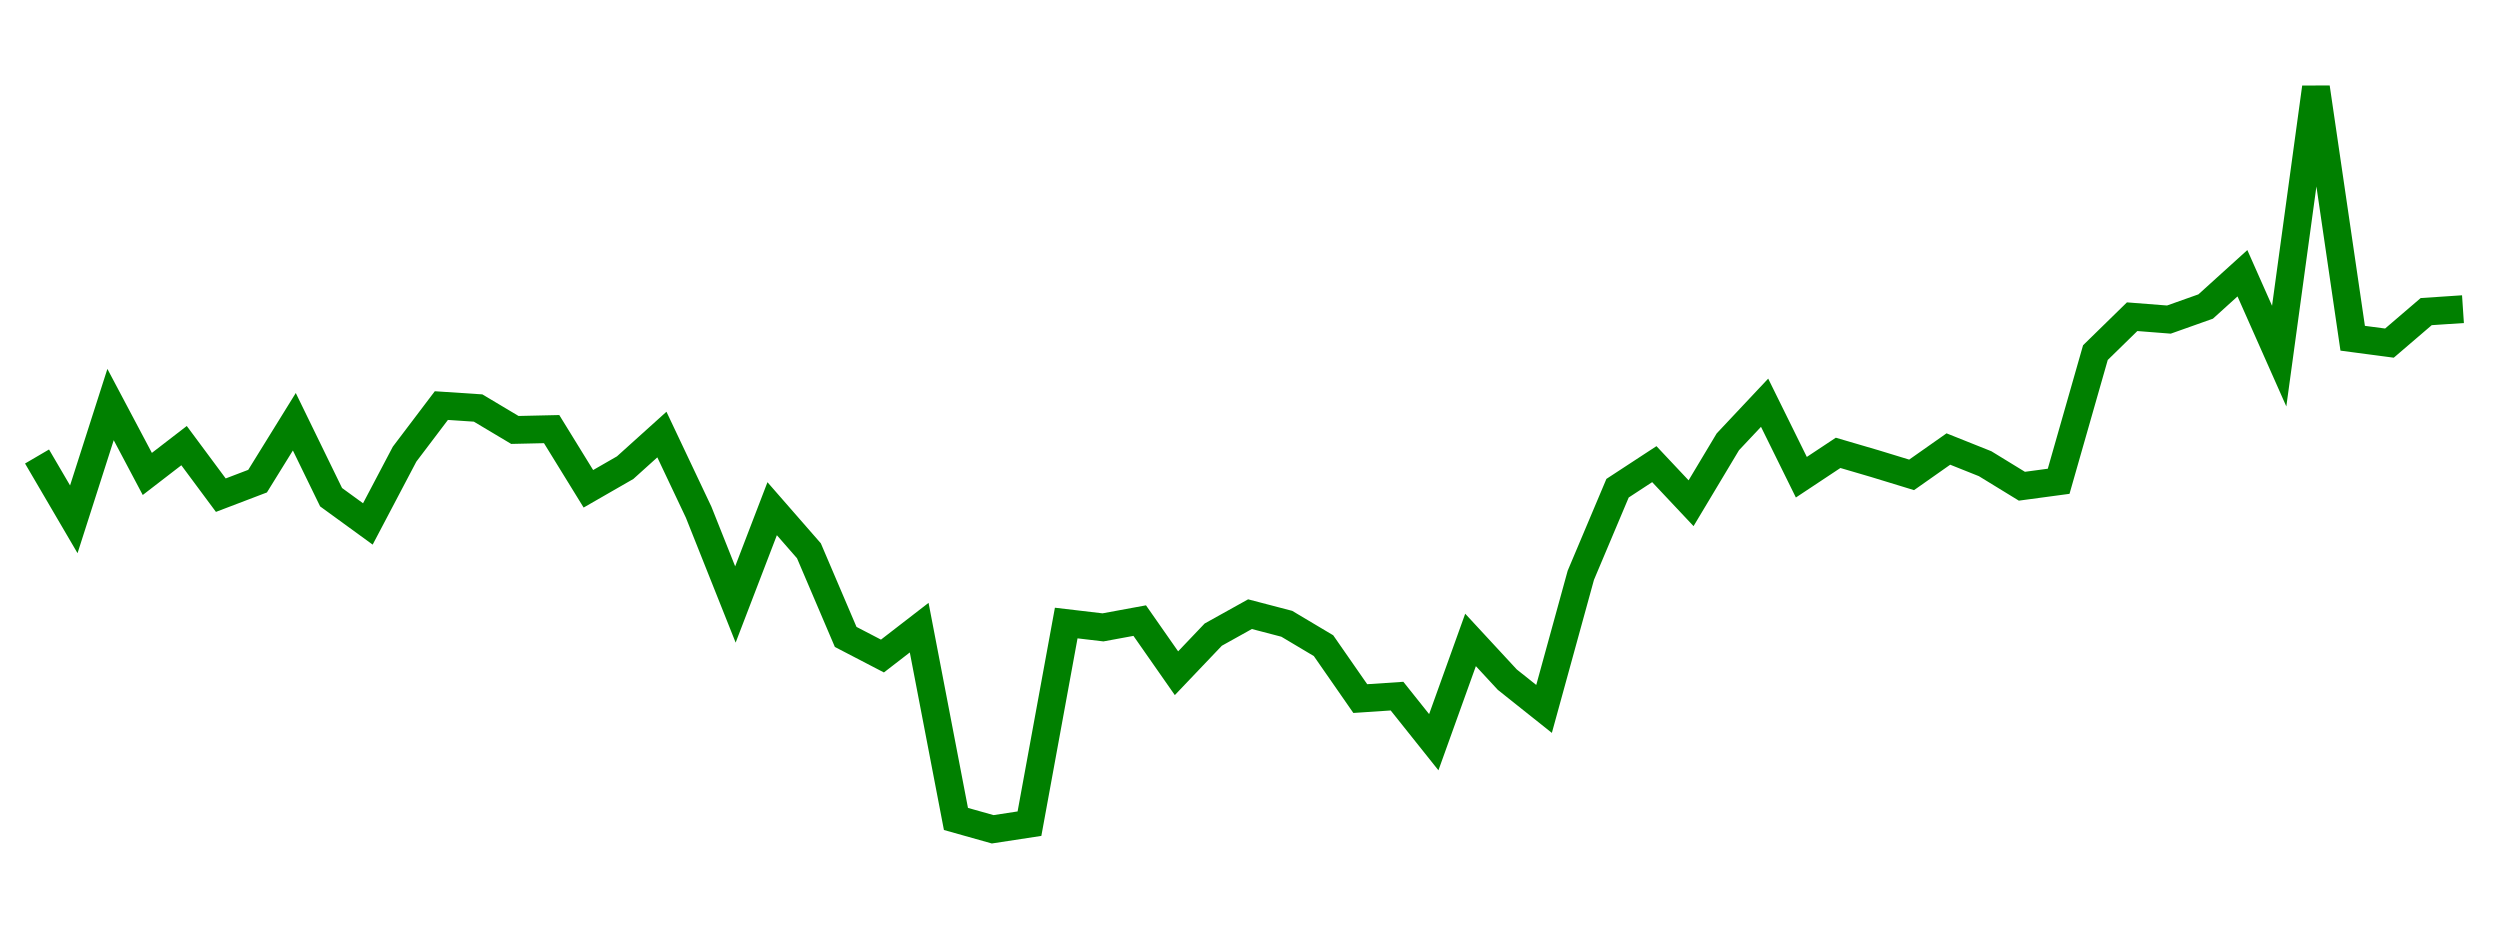 
    <svg width="135" height="50" xmlns="http://www.w3.org/2000/svg">
      <path d="M2,24.651L3.985,28.043L5.97,21.846L7.955,25.593L9.939,24.064L11.924,26.739L13.909,25.982L15.894,22.774L17.879,26.849L19.864,28.293L21.848,24.524L23.833,21.902L25.818,22.033L27.803,23.217L29.788,23.172L31.773,26.395L33.758,25.254L35.742,23.466L37.727,27.659L39.712,32.642L41.697,27.47L43.682,29.743L45.667,34.394L47.652,35.426L49.636,33.893L51.621,44.223L53.606,44.782L55.591,44.478L57.576,33.644L59.561,33.878L61.545,33.513L63.53,36.354L65.515,34.27L67.5,33.165L69.485,33.684L71.47,34.866L73.455,37.723L75.439,37.591L77.424,40.079L79.409,34.556L81.394,36.701L83.379,38.282L85.364,31.066L87.348,26.363L89.333,25.064L91.318,27.174L93.303,23.859L95.288,21.747L97.273,25.77L99.258,24.454L101.242,25.036L103.227,25.643L105.212,24.247L107.197,25.04L109.182,26.256L111.167,25.989L113.152,19.041L115.136,17.102L117.121,17.257L119.106,16.552L121.091,14.755L123.076,19.229L125.061,4.722L127.045,18.265L129.03,18.528L131.015,16.827L133,16.694" fill="none" stroke="green" stroke-width="1.5"/>
    </svg>
  